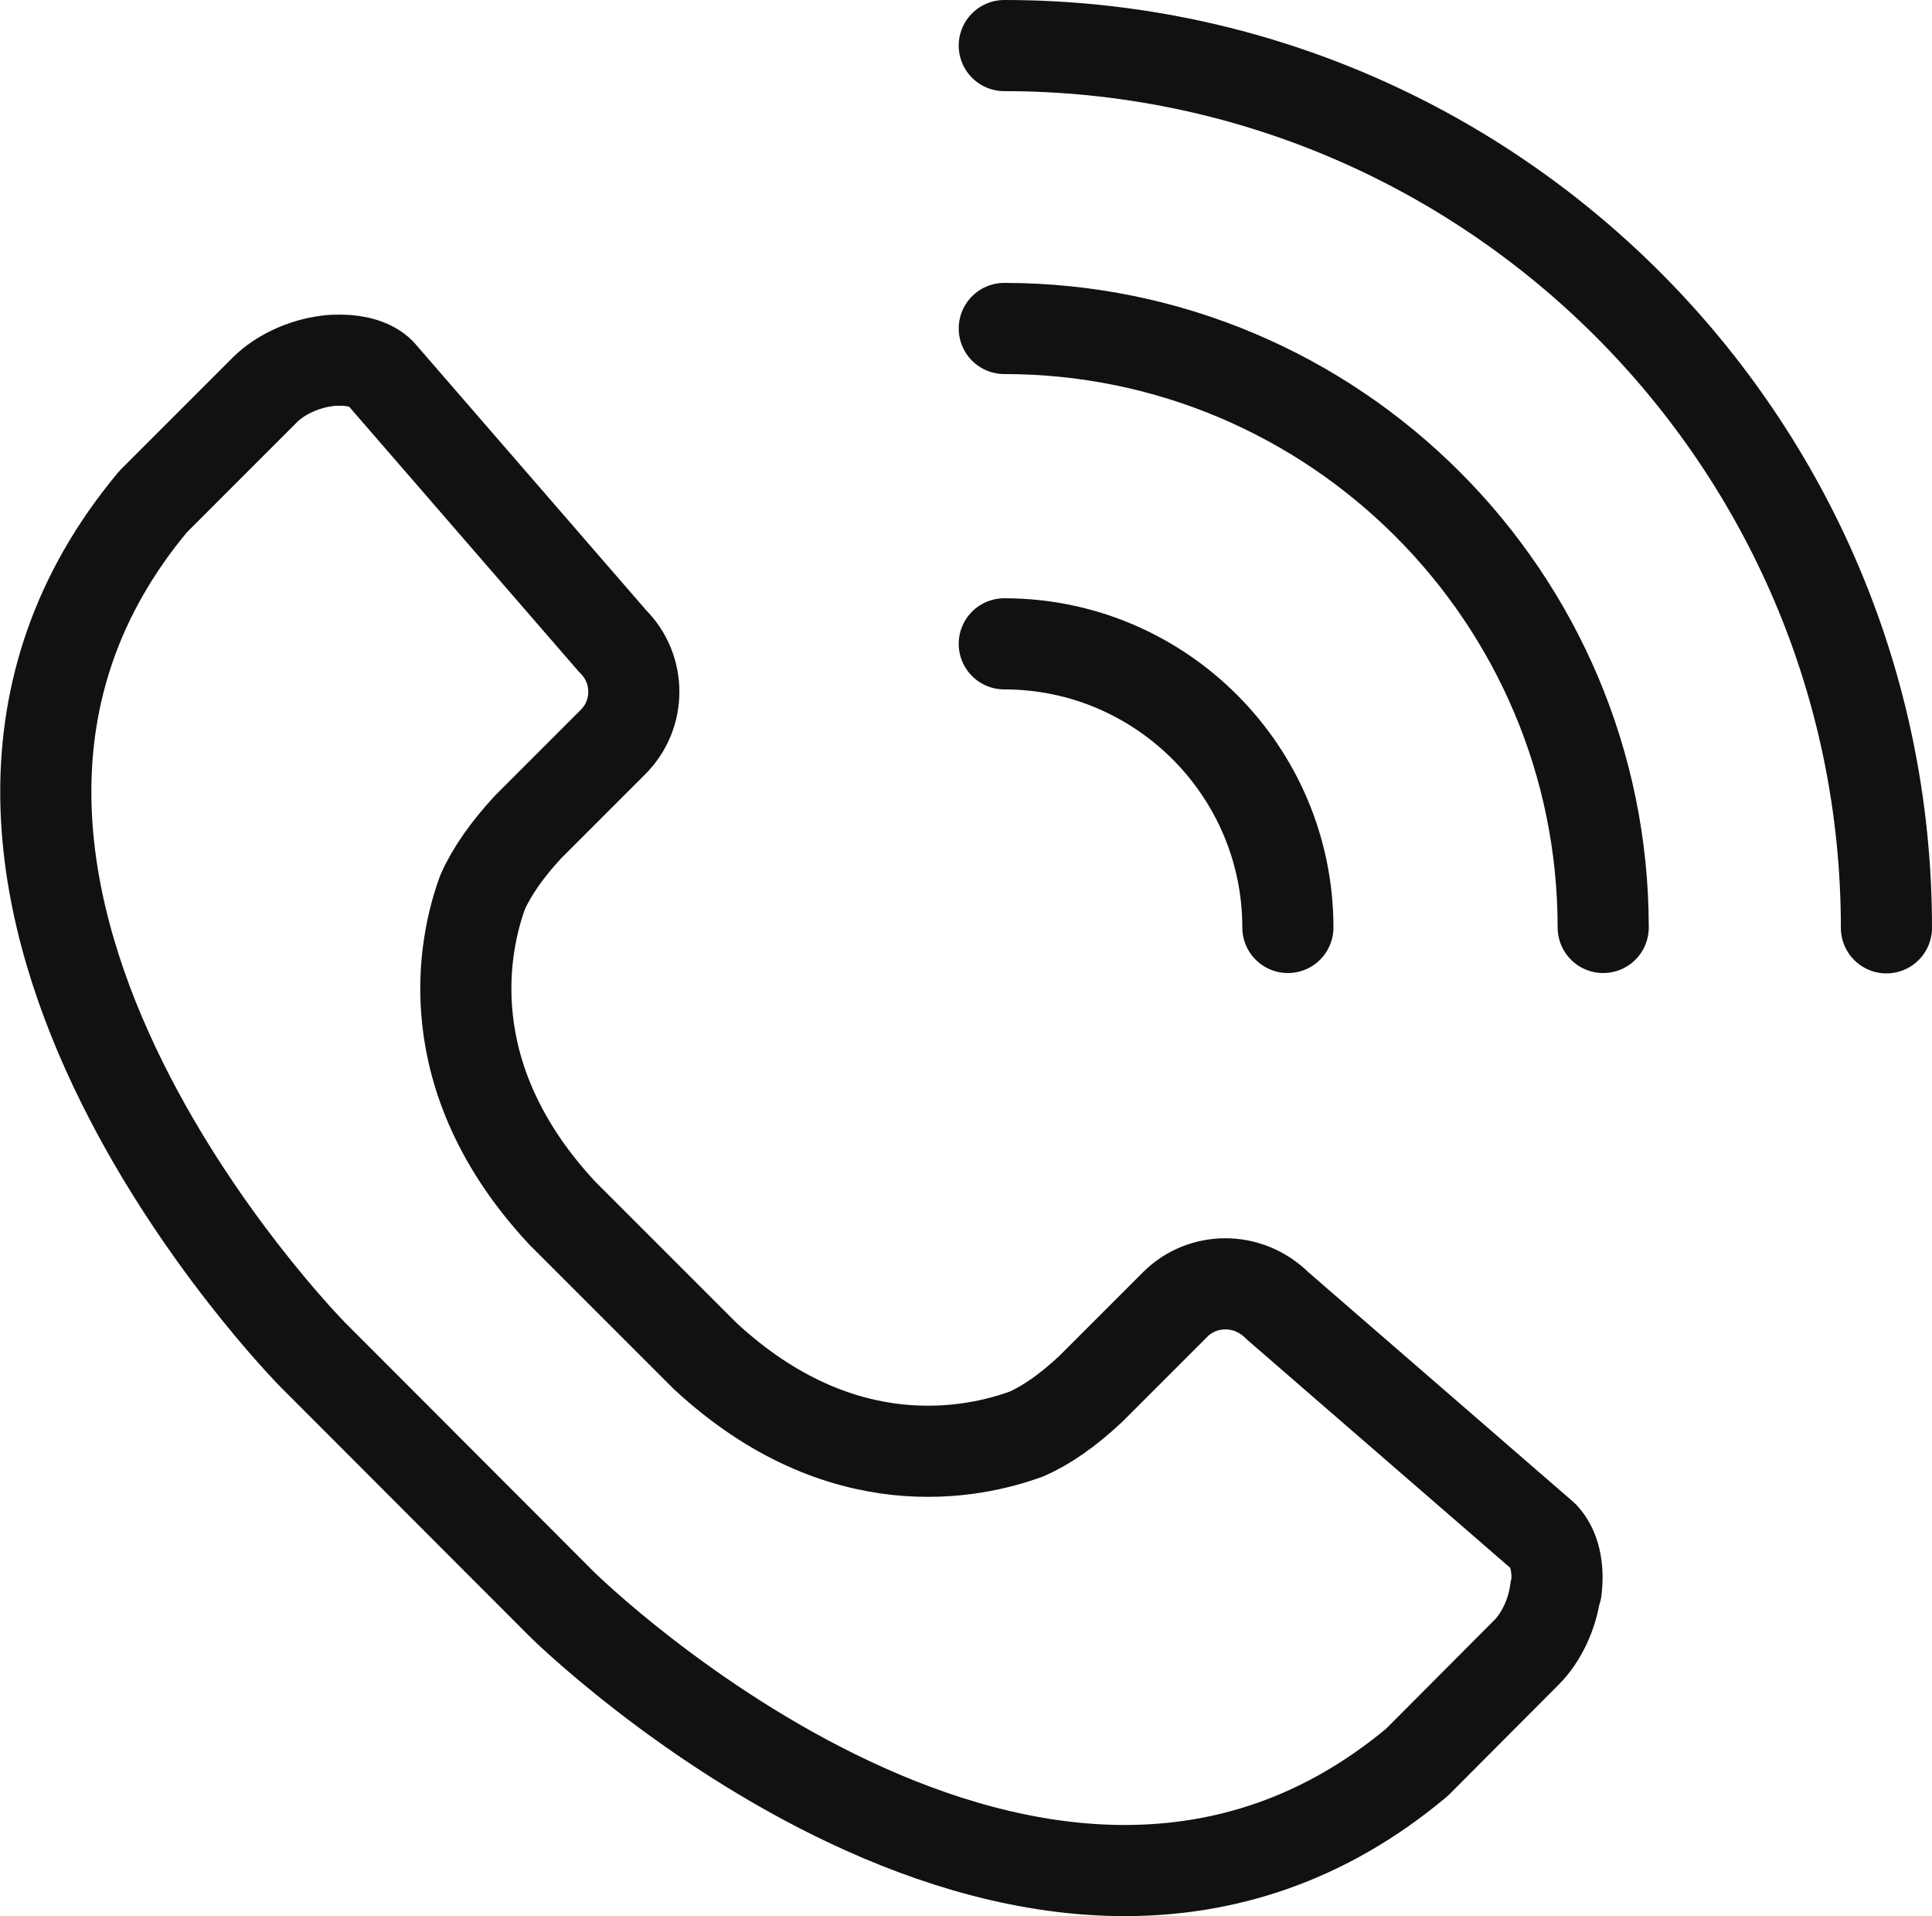 <?xml version="1.0" encoding="UTF-8"?>
<svg id="_레이어_2" data-name="레이어 2" xmlns="http://www.w3.org/2000/svg" viewBox="0 0 53 52.56">
  <defs>
    <style>
      .cls-1 {
        fill: none;
        stroke: #111;
        stroke-linecap: round;
        stroke-linejoin: round;
        stroke-width: 2.5px;
      }
    </style>
  </defs>
  <g id="_레이어_1-2" data-name="레이어 1">
    <g>
      <path class="cls-1" d="m27.55,1.25c13.34,0,24.2,10.85,24.2,24.2"/>
      <path class="cls-1" d="m27.55,9.01c9.06,0,16.43,7.37,16.43,16.43"/>
      <path class="cls-1" d="m27.55,17.66c4.29,0,7.78,3.49,7.78,7.78"/>
      <path class="cls-1" d="m42.67,43.62c-.08.65-.39,1.3-.79,1.7l-3.01,3.02c-10.28,8.6-23.33-4.21-23.46-4.34l-6.82-6.83c-.13-.13-12.95-13.17-4.39-23.41l3.07-3.07c.41-.41,1.06-.71,1.7-.79.13-.02.25-.02.37-.02.47,0,.87.13,1.09.35l6.38,7.36c.77.76.77,2.01,0,2.77l-2.33,2.33c-.57.62-.98,1.2-1.24,1.78-.51,1.39-1.32,5.04,2.18,8.8l3.92,3.92c3.75,3.48,7.39,2.67,8.83,2.14.54-.24,1.12-.64,1.76-1.24l2.31-2.31c.74-.74,1.99-.78,2.81.04l7.29,6.32c.3.32.43.85.35,1.48Z"/>
    </g>
  </g>
</svg>